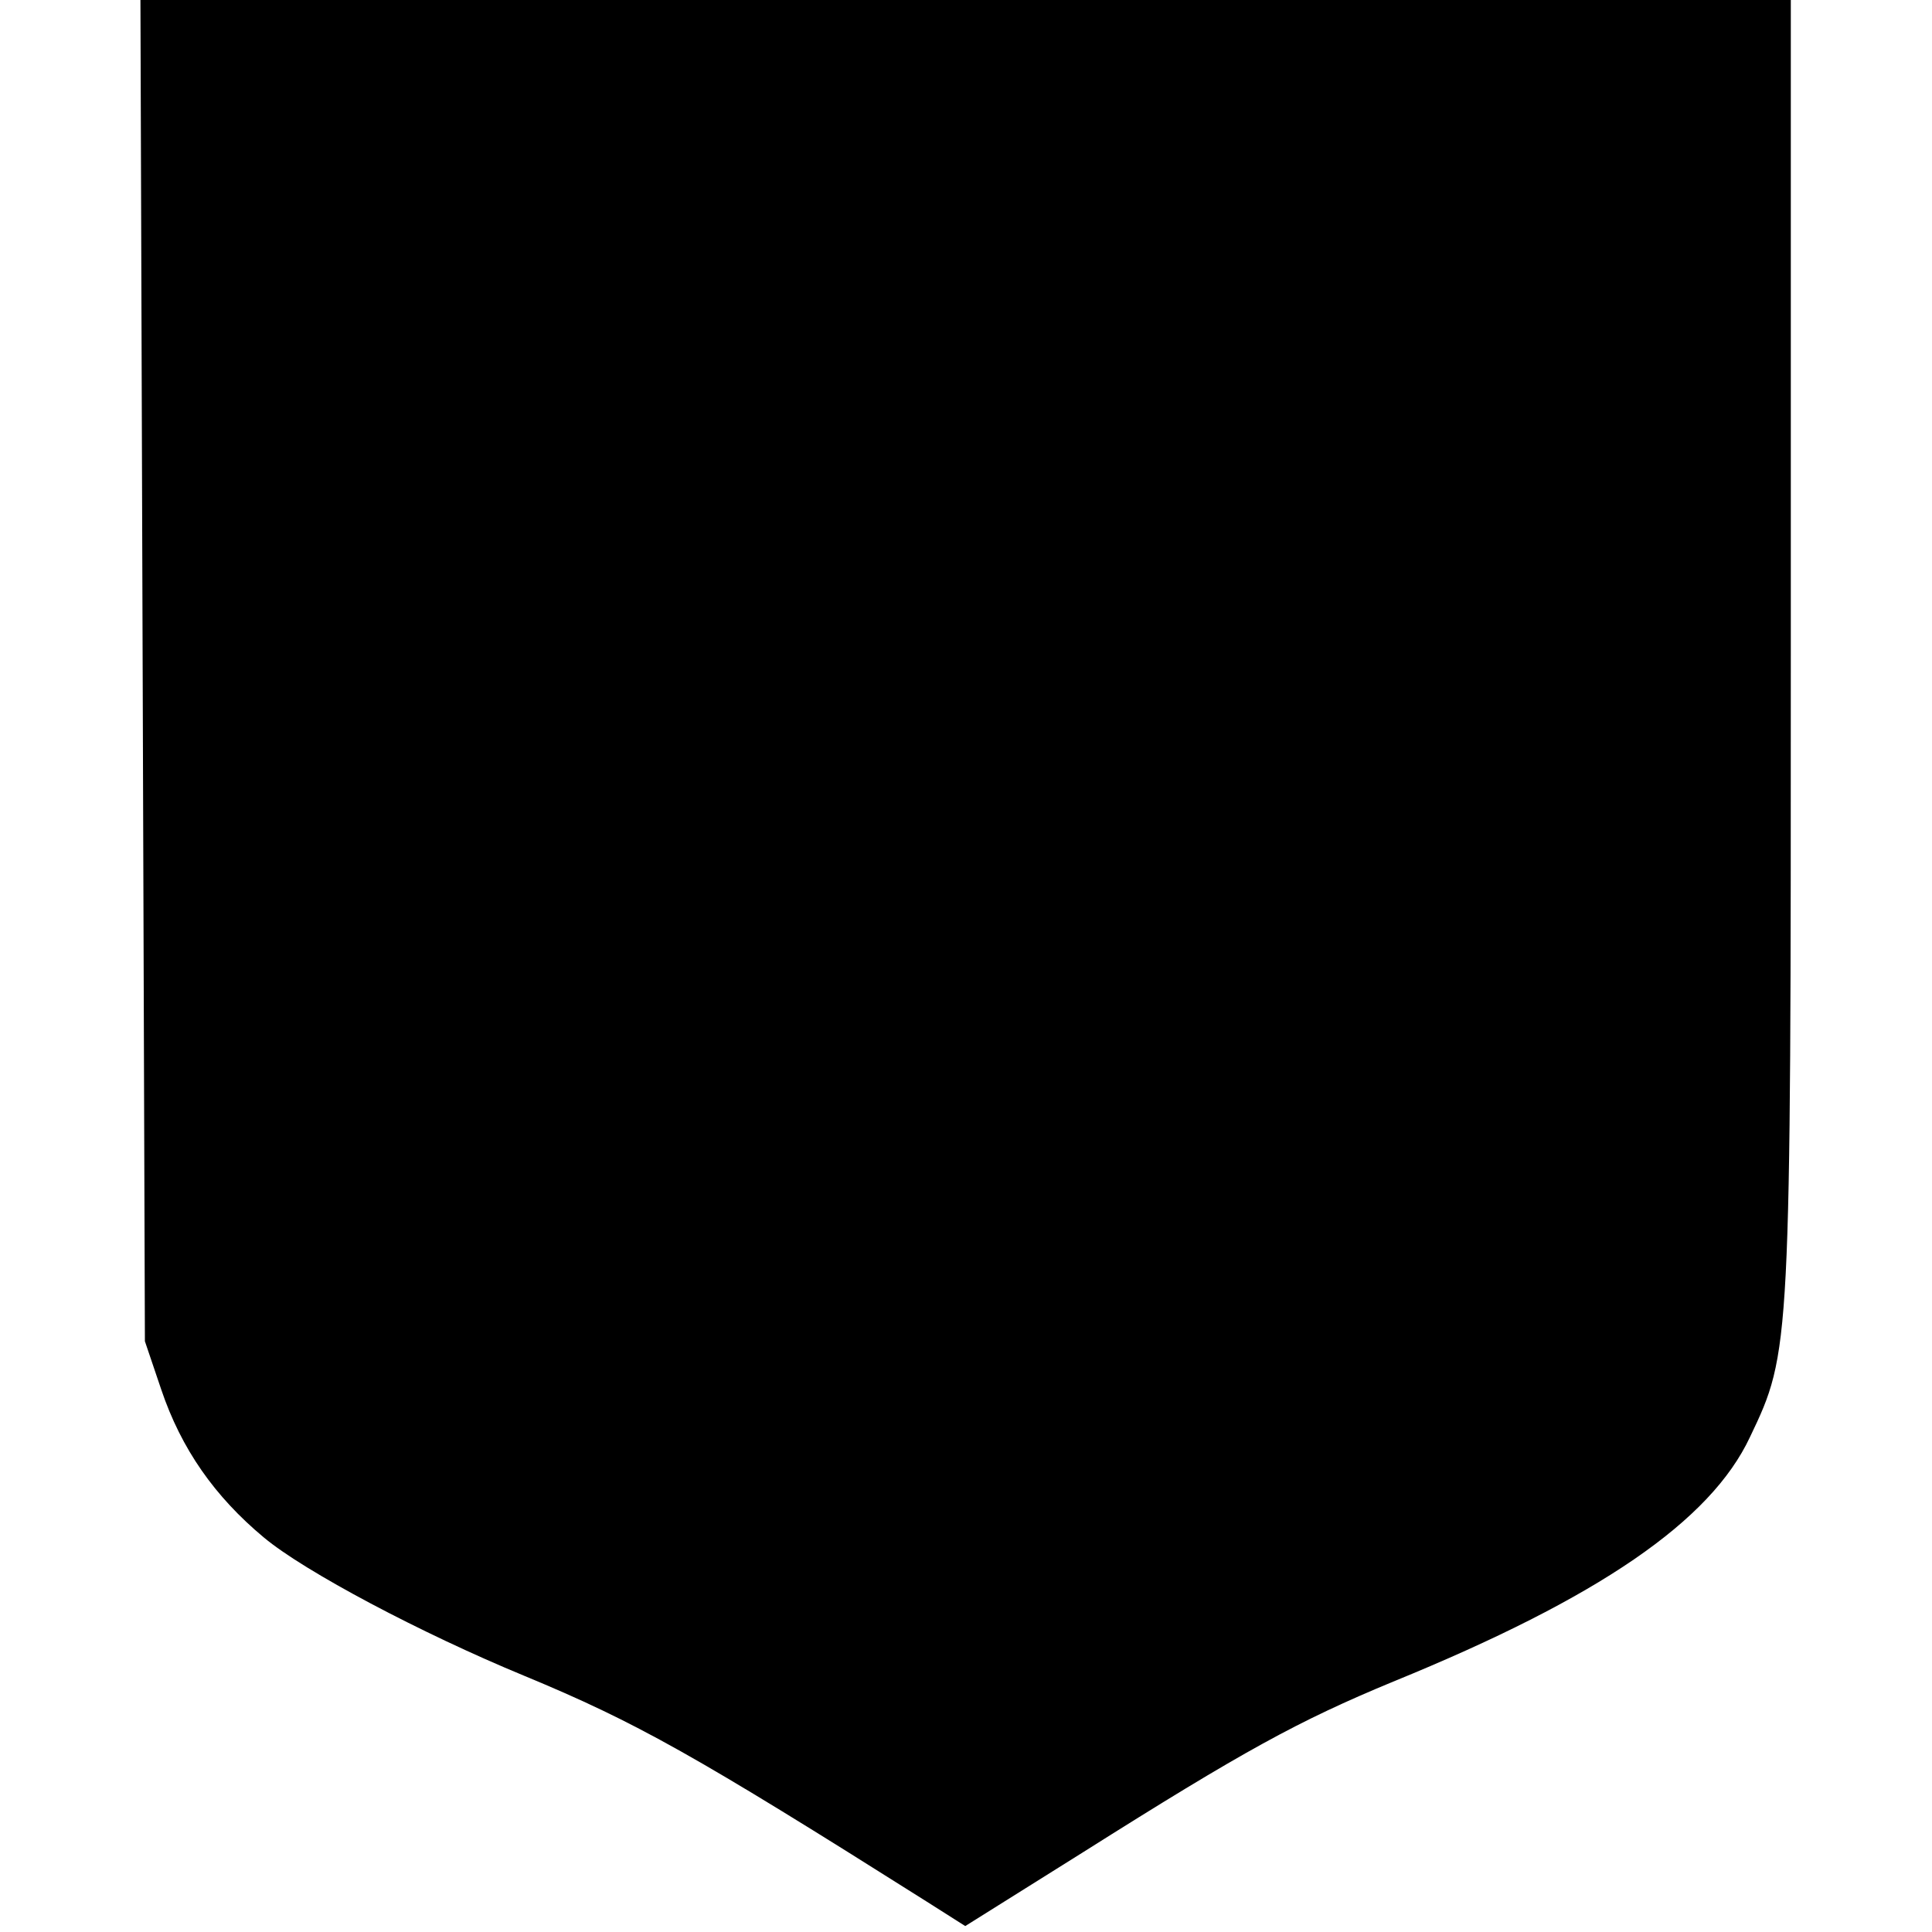 <?xml version="1.0" standalone="no"?>
<!DOCTYPE svg PUBLIC "-//W3C//DTD SVG 20010904//EN"
 "http://www.w3.org/TR/2001/REC-SVG-20010904/DTD/svg10.dtd">
<svg version="1.0" xmlns="http://www.w3.org/2000/svg"
 width="260pt" height="260pt" viewBox="0 0 260 260"
 preserveAspectRatio="xMidYMid meet">
<g transform="translate(0,260) scale(0.1,-0.1)"
fill="#000000" stroke="none">
<path d="M192 1698 l3 -903 22 -65 c27 -80 72 -144 138 -199 55 -46 212 -129
350 -186 152 -63 230 -107 542 -304 l52 -33 158 99 c217 137 290 177 418 230
277 113 427 216 480 329 55 115 55 117 55 1062 l0 872 -1110 0 -1111 0 3 -902z"/>
</g>
</svg>
